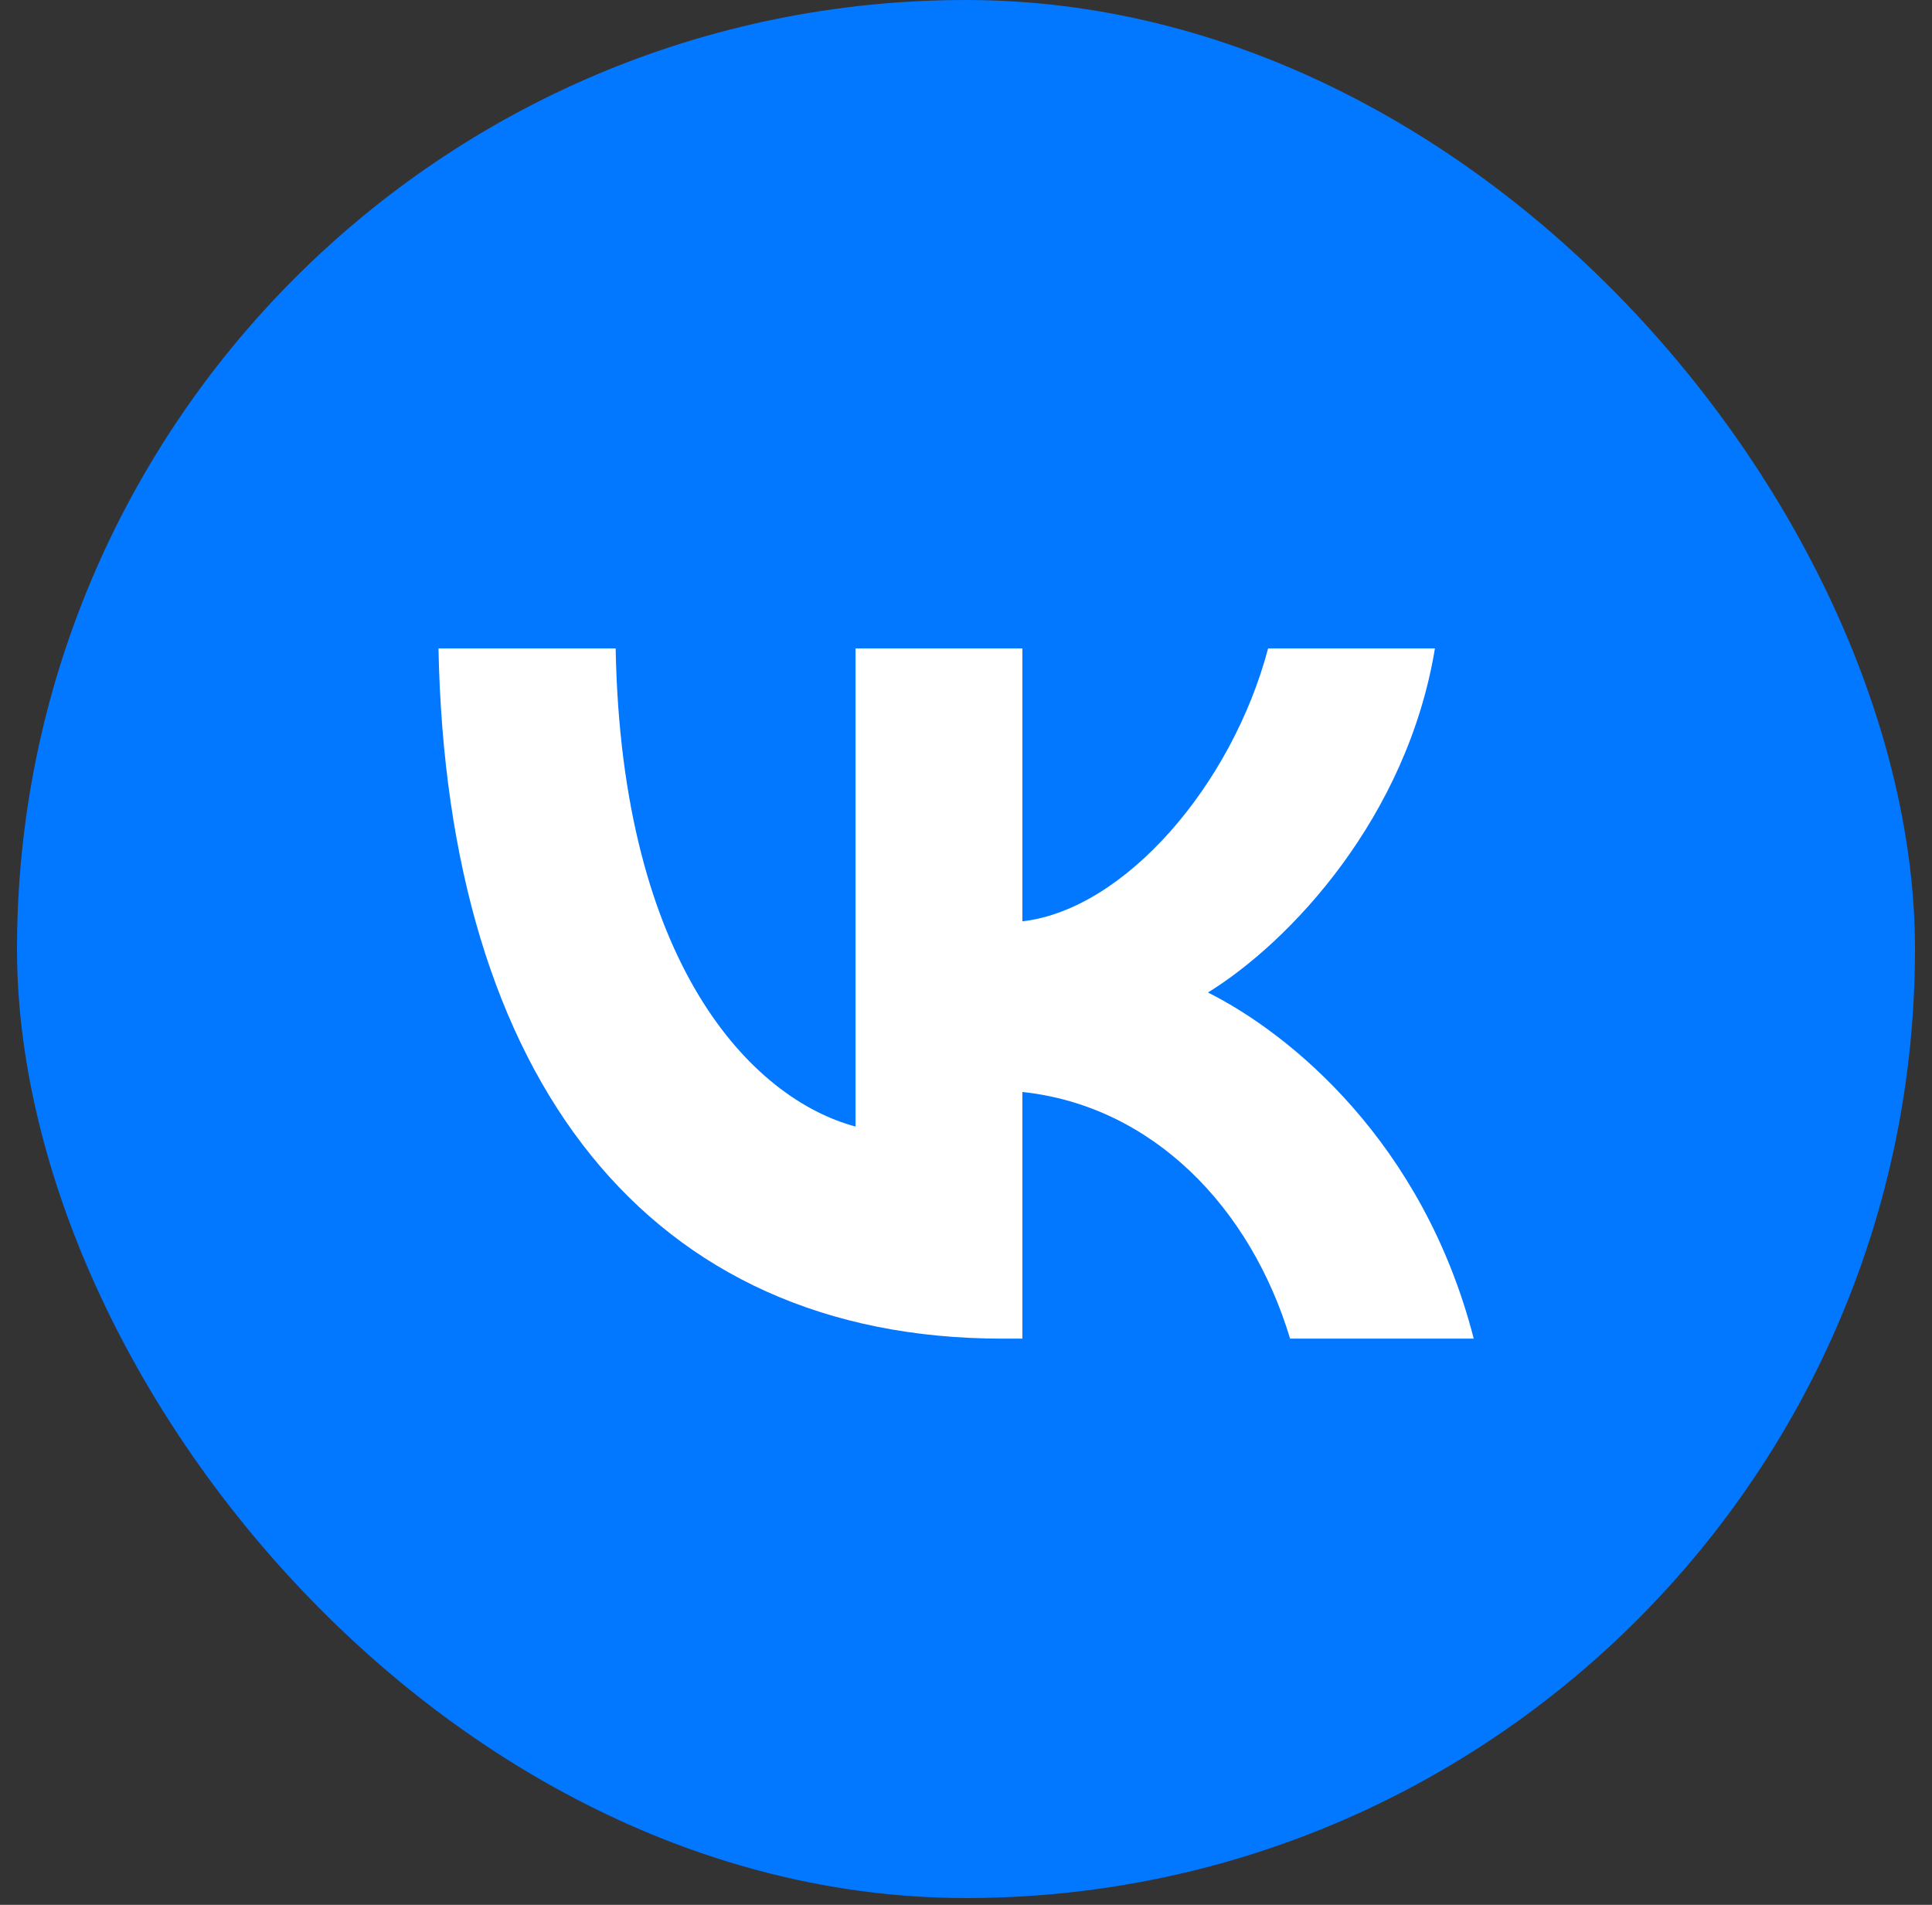 <?xml version="1.0" encoding="UTF-8"?> <svg xmlns="http://www.w3.org/2000/svg" width="71" height="70" viewBox="0 0 71 70" fill="none"><rect x="0" y="0" width="71" height="70" fill="#333333" stroke="none"/><rect x="0.625" width="69.75" height="69.75" rx="34.875" fill="#0277FF"></rect><path d="M36.835 49.193C23.837 49.193 16.423 39.672 16.114 23.83H22.625C22.839 35.458 27.639 40.383 31.441 41.399V23.83H37.572V33.858C41.327 33.427 45.271 28.857 46.602 23.83H52.733C51.711 30.024 47.434 34.594 44.392 36.473C47.434 37.997 52.306 41.983 54.159 49.193H47.41C45.96 44.369 42.349 40.637 37.572 40.129V49.193H36.835Z" fill="white"></path></svg> 
